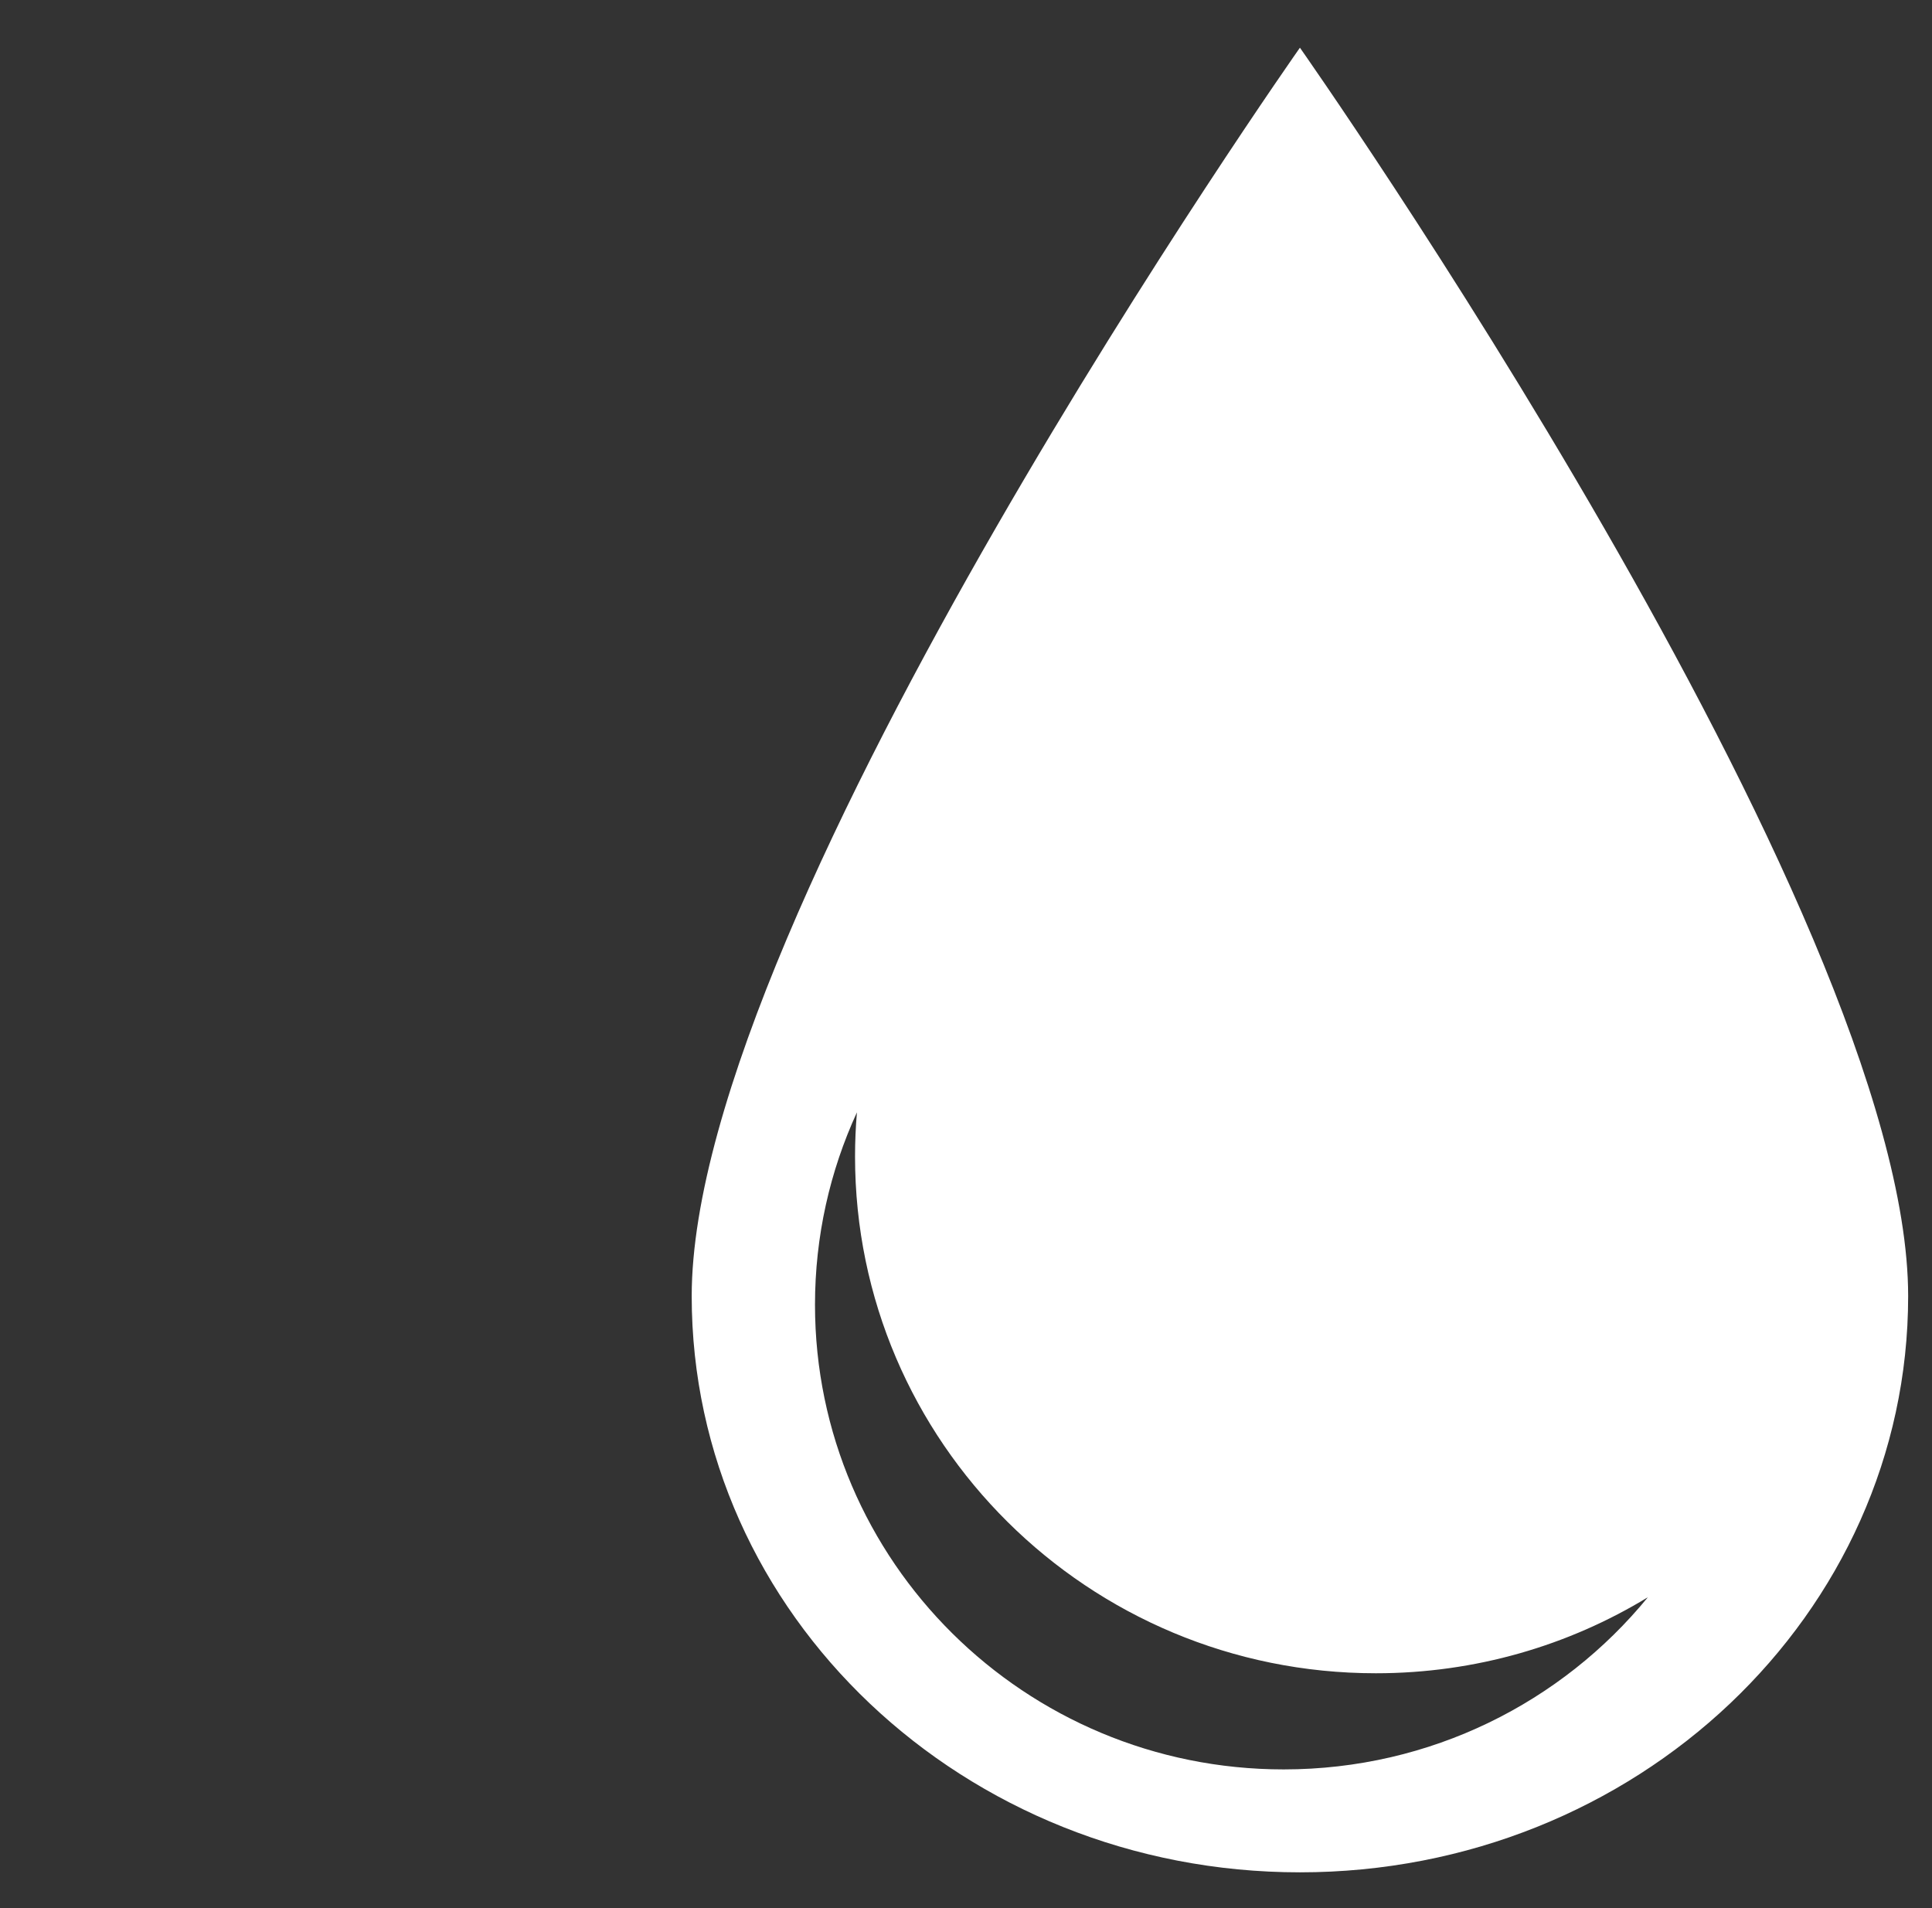 <svg width="81" height="80" viewBox="0 0 81 80" fill="none" xmlns="http://www.w3.org/2000/svg">
<rect x="0" y="0" width="81" height="80" fill="#333333" stroke="none"/>
<path fill-rule="evenodd" clip-rule="evenodd" d="M54.5 2C54.5 2 29 38.237 29 54.342C29 67.684 40.417 78.5 54.5 78.5C68.583 78.5 80 67.684 80 54.342C80 38.237 54.5 2 54.5 2ZM57.682 70.154C61.863 70.154 65.769 68.988 69.089 66.966C65.487 71.37 59.984 74.185 53.819 74.185C42.967 74.185 34.169 65.463 34.169 54.703C34.169 51.826 34.798 49.095 35.927 46.637C35.875 47.247 35.848 47.865 35.848 48.489C35.848 60.455 45.624 70.154 57.682 70.154Z" fill="white"/>
</svg>
